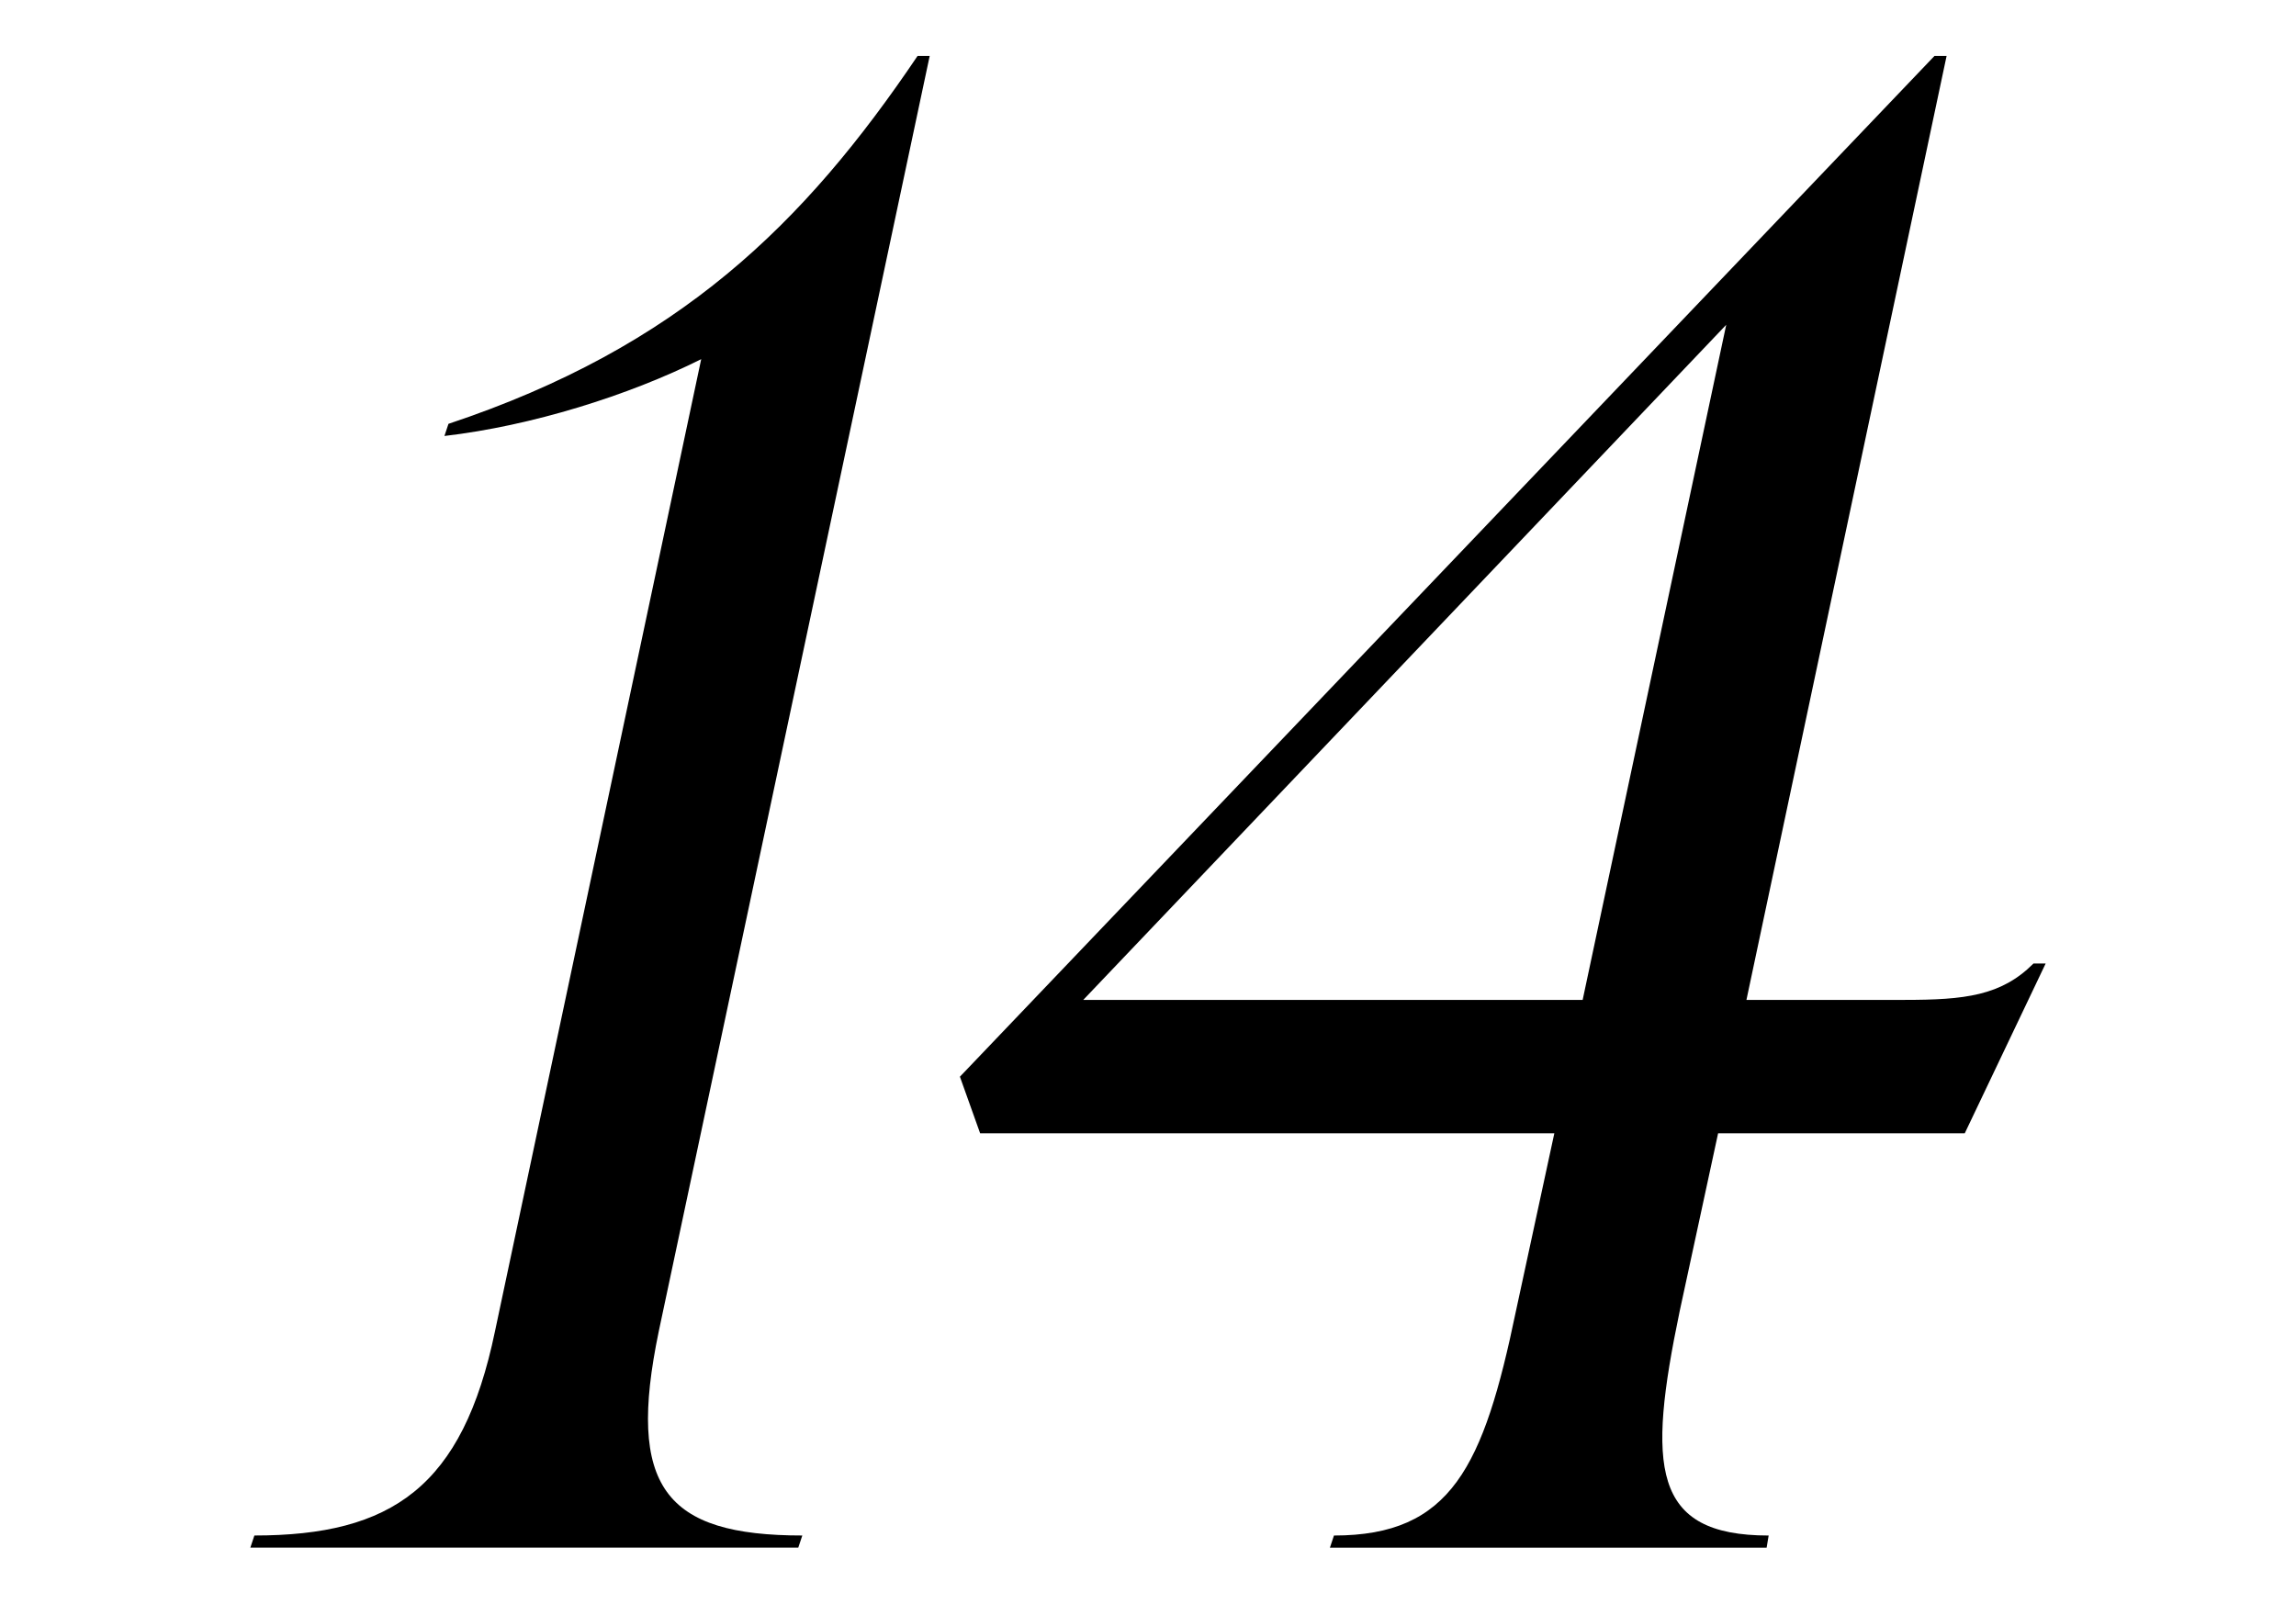 <?xml version="1.0" encoding="UTF-8"?>
<svg id="_レイヤー_1" data-name="レイヤー_1" xmlns="http://www.w3.org/2000/svg" version="1.1" viewBox="0 0 90.176 63">
  <!-- Generator: Adobe Illustrator 29.7.1, SVG Export Plug-In . SVG Version: 2.1.1 Build 8)  -->
  <g>
    <path d="M1310.469,1639.348c0-18.422,10.085-39.703,26.442-39.703,10.879,0,16.438,7.702,16.438,20.01,0,18.422-10.006,39.704-26.442,39.704-10.879,0-16.438-7.782-16.438-20.011ZM1346.996,1615.764c0-8.814-2.938-15.008-9.926-15.008-12.229,0-20.249,26.284-20.249,42.403,0,8.894,2.938,15.087,9.926,15.087,12.309,0,20.249-26.363,20.249-42.483Z"/>
    <path d="M1380.201,1627.278c4.208,2.303,10.243,6.591,10.243,13.976,0,9.529-8.814,18.105-20.805,18.105-9.053,0-16.278-4.685-16.278-13.103,0-8.734,7.782-13.976,16.596-16.834-3.97-2.7-7.702-6.829-7.702-12.785,0-9.37,8.259-16.993,18.264-16.993,7.702,0,13.737,4.367,13.737,11.752,0,7.94-6.987,13.022-14.77,15.484l.715.397ZM1384.647,1644.669c0-6.67-5.399-10.005-9.132-12.07l-3.573-1.985-.953-.556c-7.305,3.573-12.784,9.767-12.784,17.311,0,7.385,4.923,10.879,11.673,10.879,8.973,0,14.77-6.432,14.77-13.579ZM1367.972,1613.541c0,6.511,5.558,10.005,8.655,11.673l1.905,1.112c6.432-3.574,11.038-9.45,11.038-16.12,0-5.638-3.098-9.45-9.053-9.45-7.385,0-12.546,6.194-12.546,12.785Z"/>
  </g>
  <g>
    <path d="M25.873,52.304c-1.271,6.114.238,8.02,5.638,8.02l-.159.477H9.832l.159-.477c5.399,0,8.179-1.906,9.449-8.02L27.54,14.11c-2.858,1.43-6.67,2.621-10.085,3.018l.159-.477c9.053-3.017,13.976-7.861,18.423-14.452h.477l-10.641,50.105Z"/>
    <path d="M67.479,44.523l-1.509,6.988c-1.271,6.114-1.111,8.814,3.494,8.814l-.079.477h-17.152l.159-.477c4.605,0,5.876-2.7,7.146-8.814l1.509-6.988h-22.552l-.794-2.224L75.976,2.199h.477l-7.861,37.083h6.193c2.382,0,3.812-.159,5.082-1.43h.477l-3.177,6.67h-9.688ZM62.159,39.282l5.639-26.522-25.252,26.522h19.613Z"/>
  </g>
</svg>